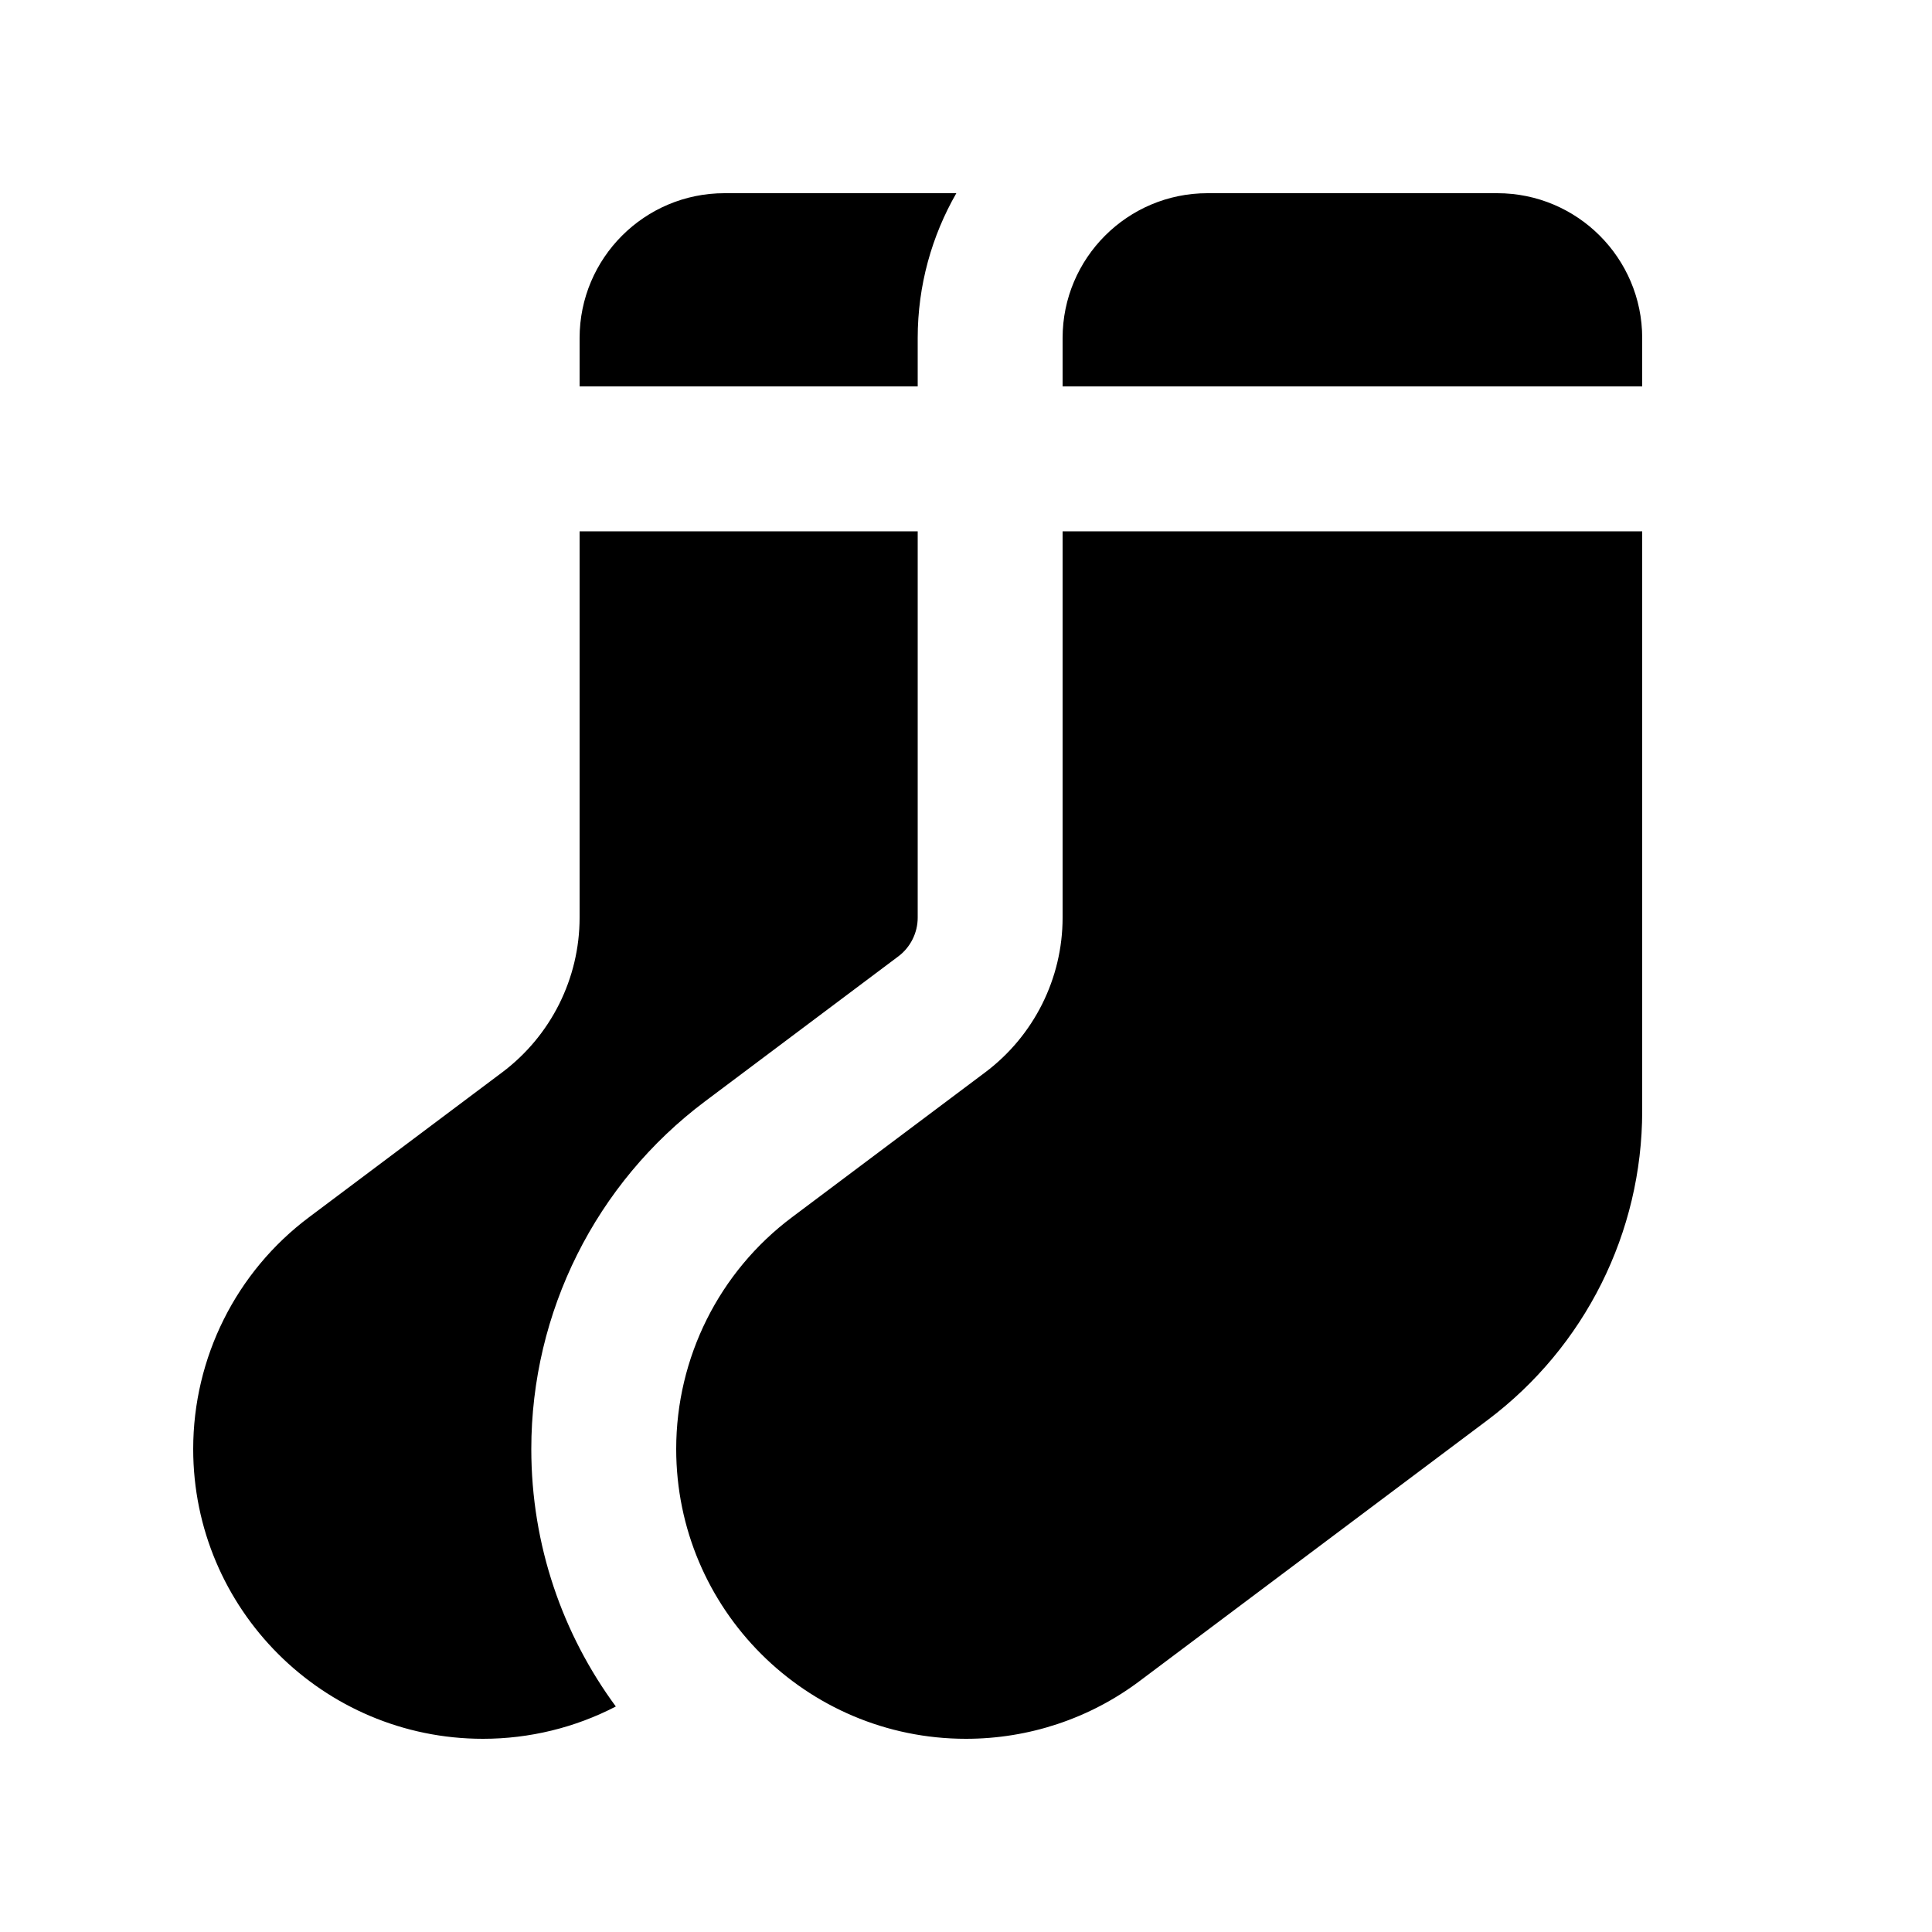 <svg xmlns="http://www.w3.org/2000/svg" viewBox="0 0 640 640"><!--! Font Awesome Pro 7.1.0 by @fontawesome - https://fontawesome.com License - https://fontawesome.com/license (Commercial License) Copyright 2025 Fonticons, Inc. --><path fill="currentColor" d="M316.8 64L240 64C213.5 64 192 85.5 192 112L192 128L304 128L304 112C304 94.5 308.7 78.1 316.8 64zM192 176L192 304C192 324.1 182.5 343.1 166.4 355.2L102.4 403.2C78.2 421.3 64 449.8 64 480C64 533 107 576 160 576C175.4 576 190.5 572.3 204 565.3C186.4 541.4 176 511.9 176 480C176 434.7 197.3 392 233.6 364.8L297.6 316.8C301.6 313.8 304 309 304 304L304 176L192 176zM352 176L352 304C352 324.1 342.5 343.1 326.4 355.2L262.4 403.2C238.2 421.3 224 449.8 224 480C224 533 267 576 320 576C340.8 576 361 569.3 377.6 556.8L492.8 470.4C525 446.2 544 408.3 544 368L544 176L352 176zM544 128L544 112C544 85.5 522.5 64 496 64L400 64C373.5 64 352 85.5 352 112L352 128L544 128z"/></svg>